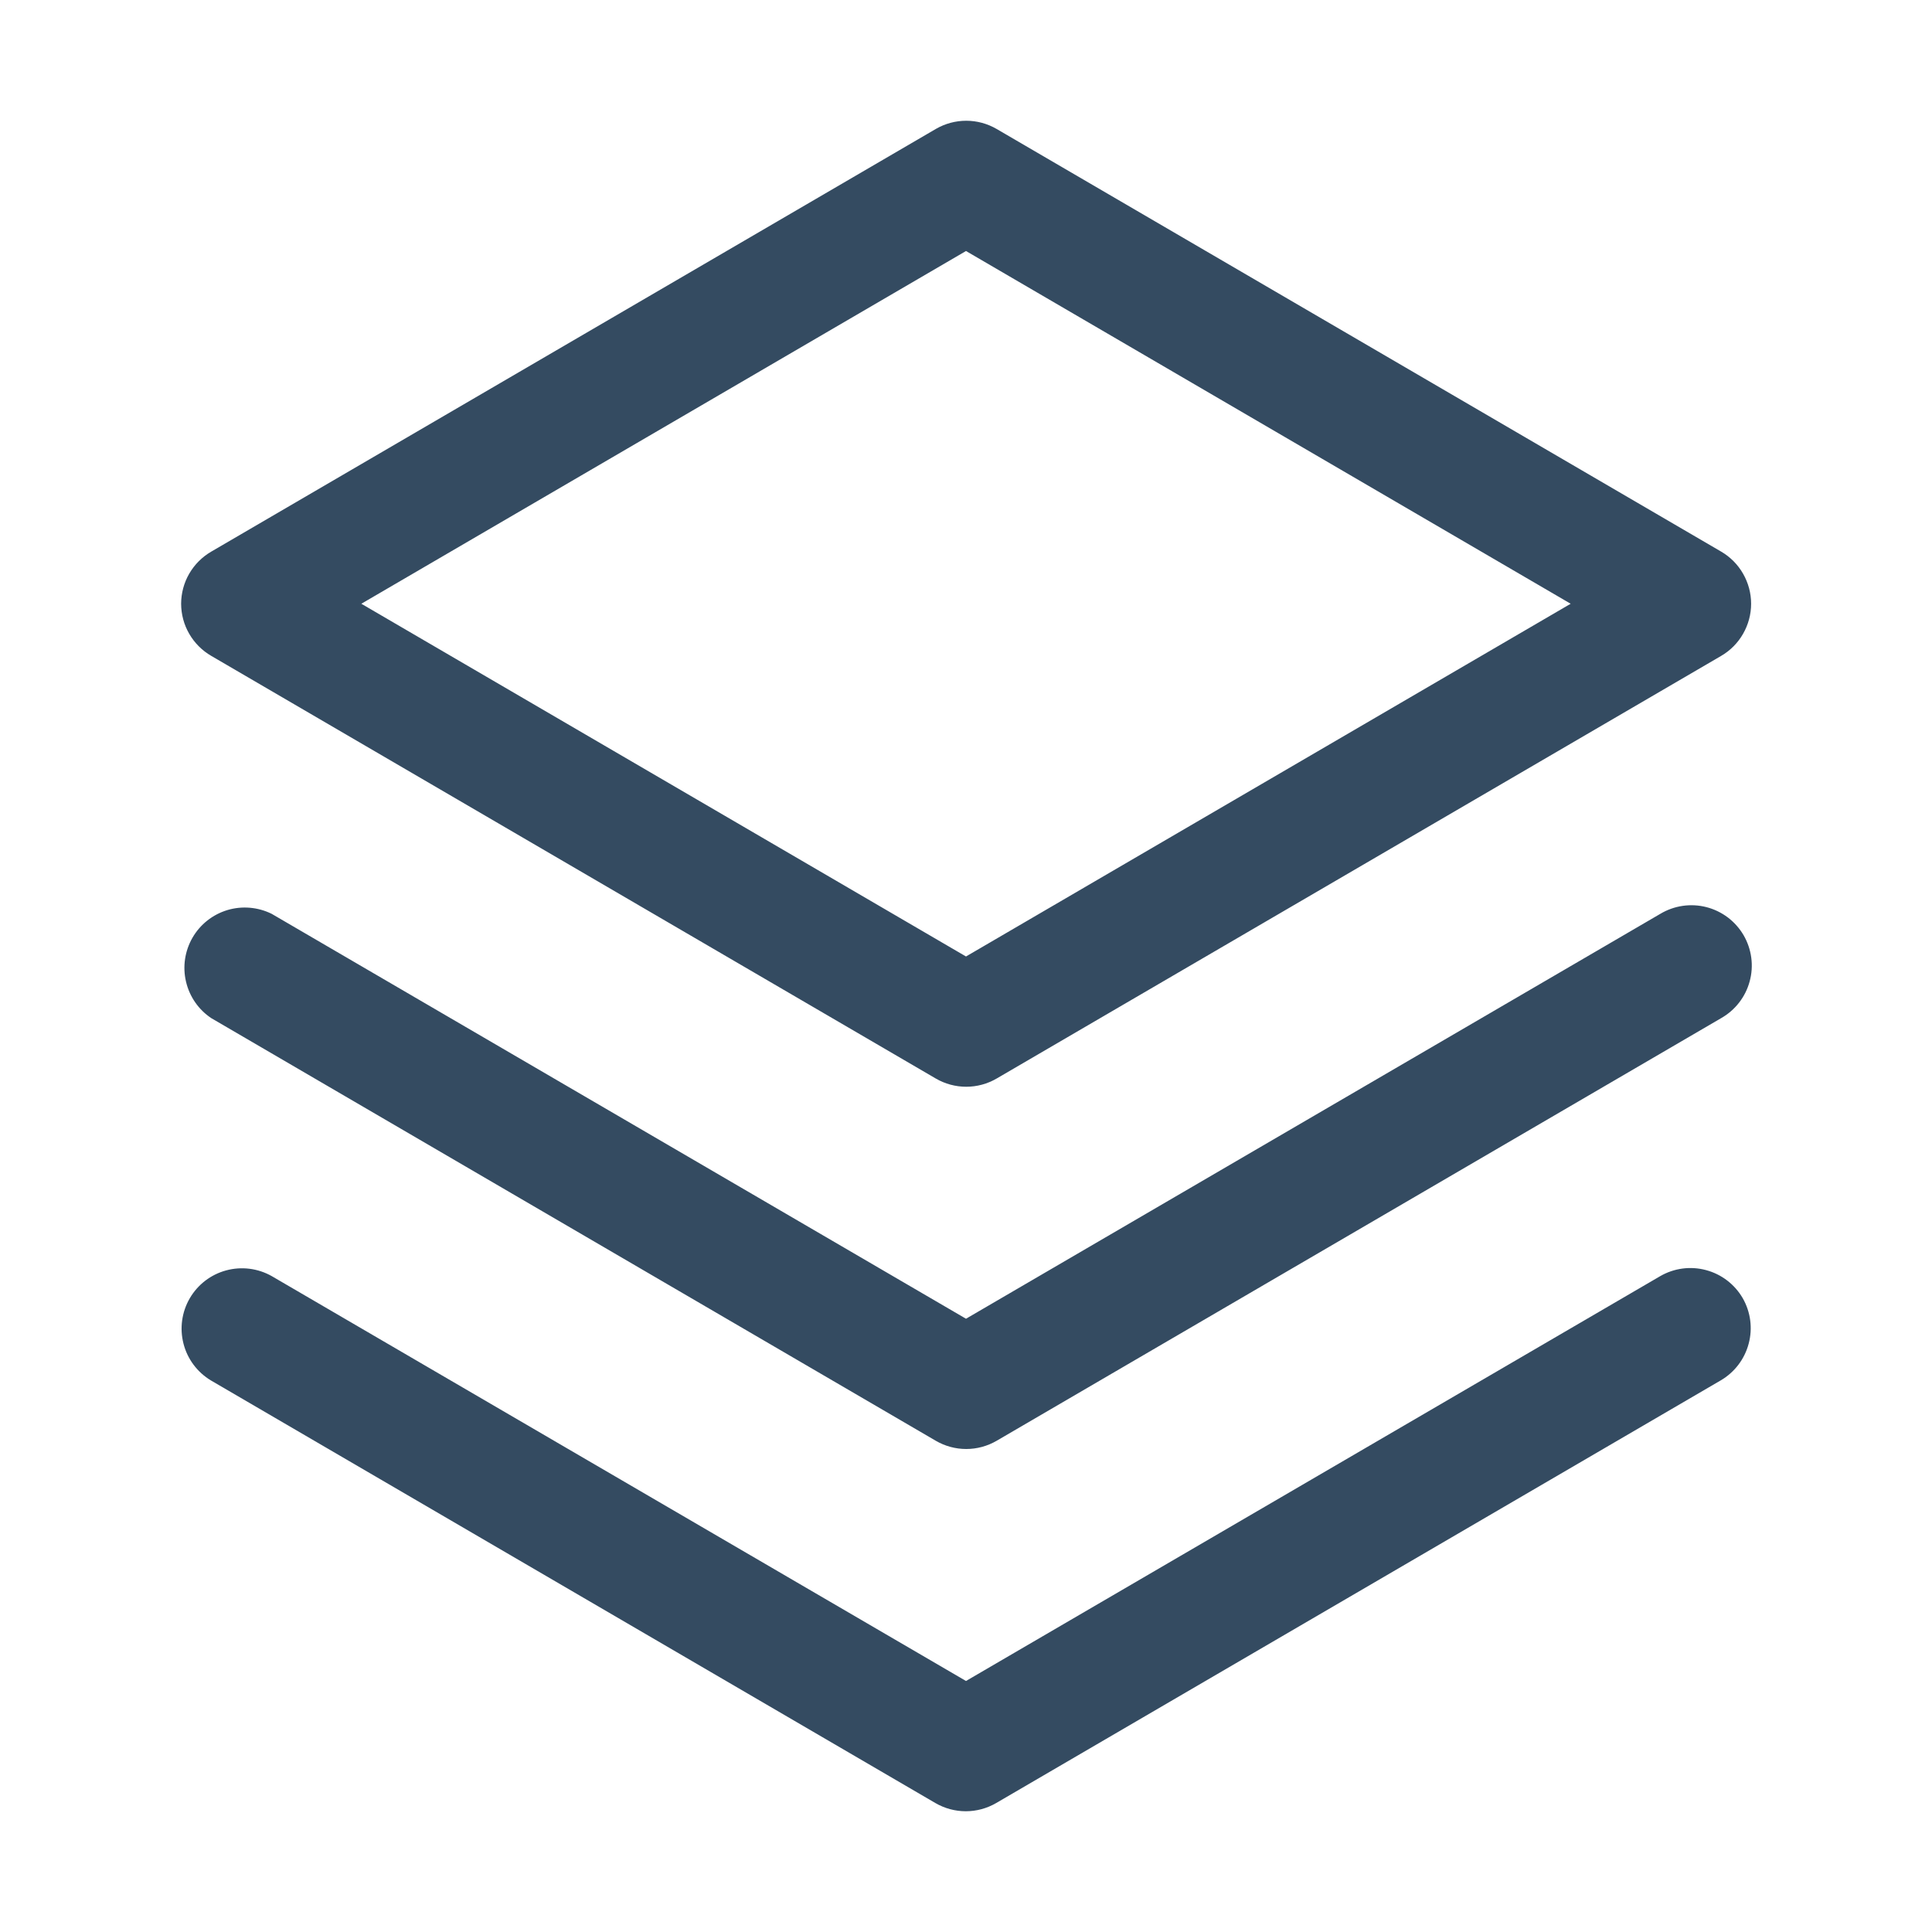 <svg width="40" height="40" viewBox="0 0 40 40" fill="none" xmlns="http://www.w3.org/2000/svg">
<path d="M36.08 26.875C36.245 27.162 36.29 27.502 36.204 27.821C36.119 28.141 35.911 28.413 35.625 28.58L20.625 37.33C20.434 37.441 20.217 37.5 19.995 37.5C19.774 37.5 19.557 37.441 19.366 37.33L4.366 28.58C4.084 28.41 3.88 28.137 3.799 27.819C3.717 27.5 3.764 27.162 3.93 26.878C4.095 26.595 4.366 26.387 4.683 26.302C5.001 26.216 5.339 26.259 5.625 26.42L20 34.803L34.375 26.42C34.661 26.255 35.002 26.21 35.321 26.296C35.641 26.381 35.913 26.589 36.08 26.875ZM34.375 18.92L20 27.303L5.625 18.92C5.34 18.779 5.012 18.751 4.708 18.842C4.403 18.934 4.145 19.138 3.986 19.413C3.827 19.688 3.778 20.014 3.851 20.323C3.923 20.633 4.11 20.904 4.375 21.08L19.375 29.83C19.566 29.941 19.783 30 20.005 30C20.226 30 20.443 29.941 20.634 29.83L35.634 21.08C35.778 20.998 35.905 20.889 36.006 20.758C36.108 20.627 36.182 20.478 36.225 20.318C36.269 20.158 36.28 19.991 36.258 19.827C36.236 19.663 36.182 19.505 36.099 19.362C36.015 19.219 35.904 19.094 35.772 18.994C35.64 18.895 35.489 18.822 35.329 18.781C35.169 18.74 35.002 18.731 34.838 18.755C34.674 18.779 34.517 18.835 34.375 18.92ZM3.75 12.5C3.751 12.281 3.808 12.066 3.918 11.877C4.028 11.687 4.185 11.53 4.375 11.42L19.375 2.67C19.566 2.559 19.783 2.5 20.005 2.5C20.226 2.5 20.443 2.559 20.634 2.67L35.634 11.42C35.823 11.53 35.98 11.688 36.088 11.877C36.197 12.067 36.255 12.281 36.255 12.5C36.255 12.719 36.197 12.933 36.088 13.123C35.98 13.312 35.823 13.47 35.634 13.58L20.634 22.33C20.443 22.441 20.226 22.5 20.005 22.5C19.783 22.5 19.566 22.441 19.375 22.33L4.375 13.58C4.185 13.47 4.028 13.313 3.918 13.123C3.808 12.934 3.751 12.719 3.75 12.5ZM7.481 12.5L20 19.803L32.519 12.5L20 5.197L7.481 12.5Z" fill="#344B61"/>
</svg>
